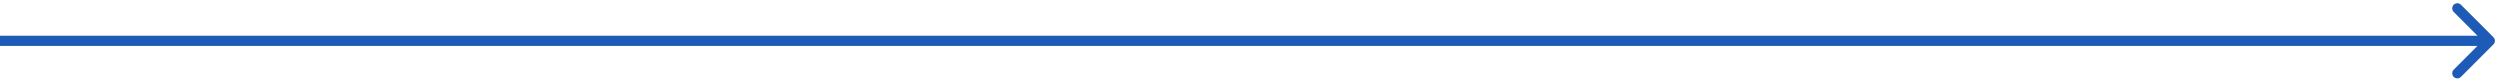 <svg width="245" height="8" viewBox="0 0 245 8" fill="none" xmlns="http://www.w3.org/2000/svg">
<path d="M244.354 4.354C244.549 4.158 244.549 3.842 244.354 3.646L241.172 0.464C240.976 0.269 240.66 0.269 240.464 0.464C240.269 0.66 240.269 0.976 240.464 1.172L243.293 4L240.464 6.828C240.269 7.024 240.269 7.34 240.464 7.536C240.66 7.731 240.976 7.731 241.172 7.536L244.354 4.354ZM-4.37114e-08 4.5L244 4.5L244 3.5L4.37114e-08 3.5L-4.37114e-08 4.5Z" fill="#1E5BB6"/>
</svg>
